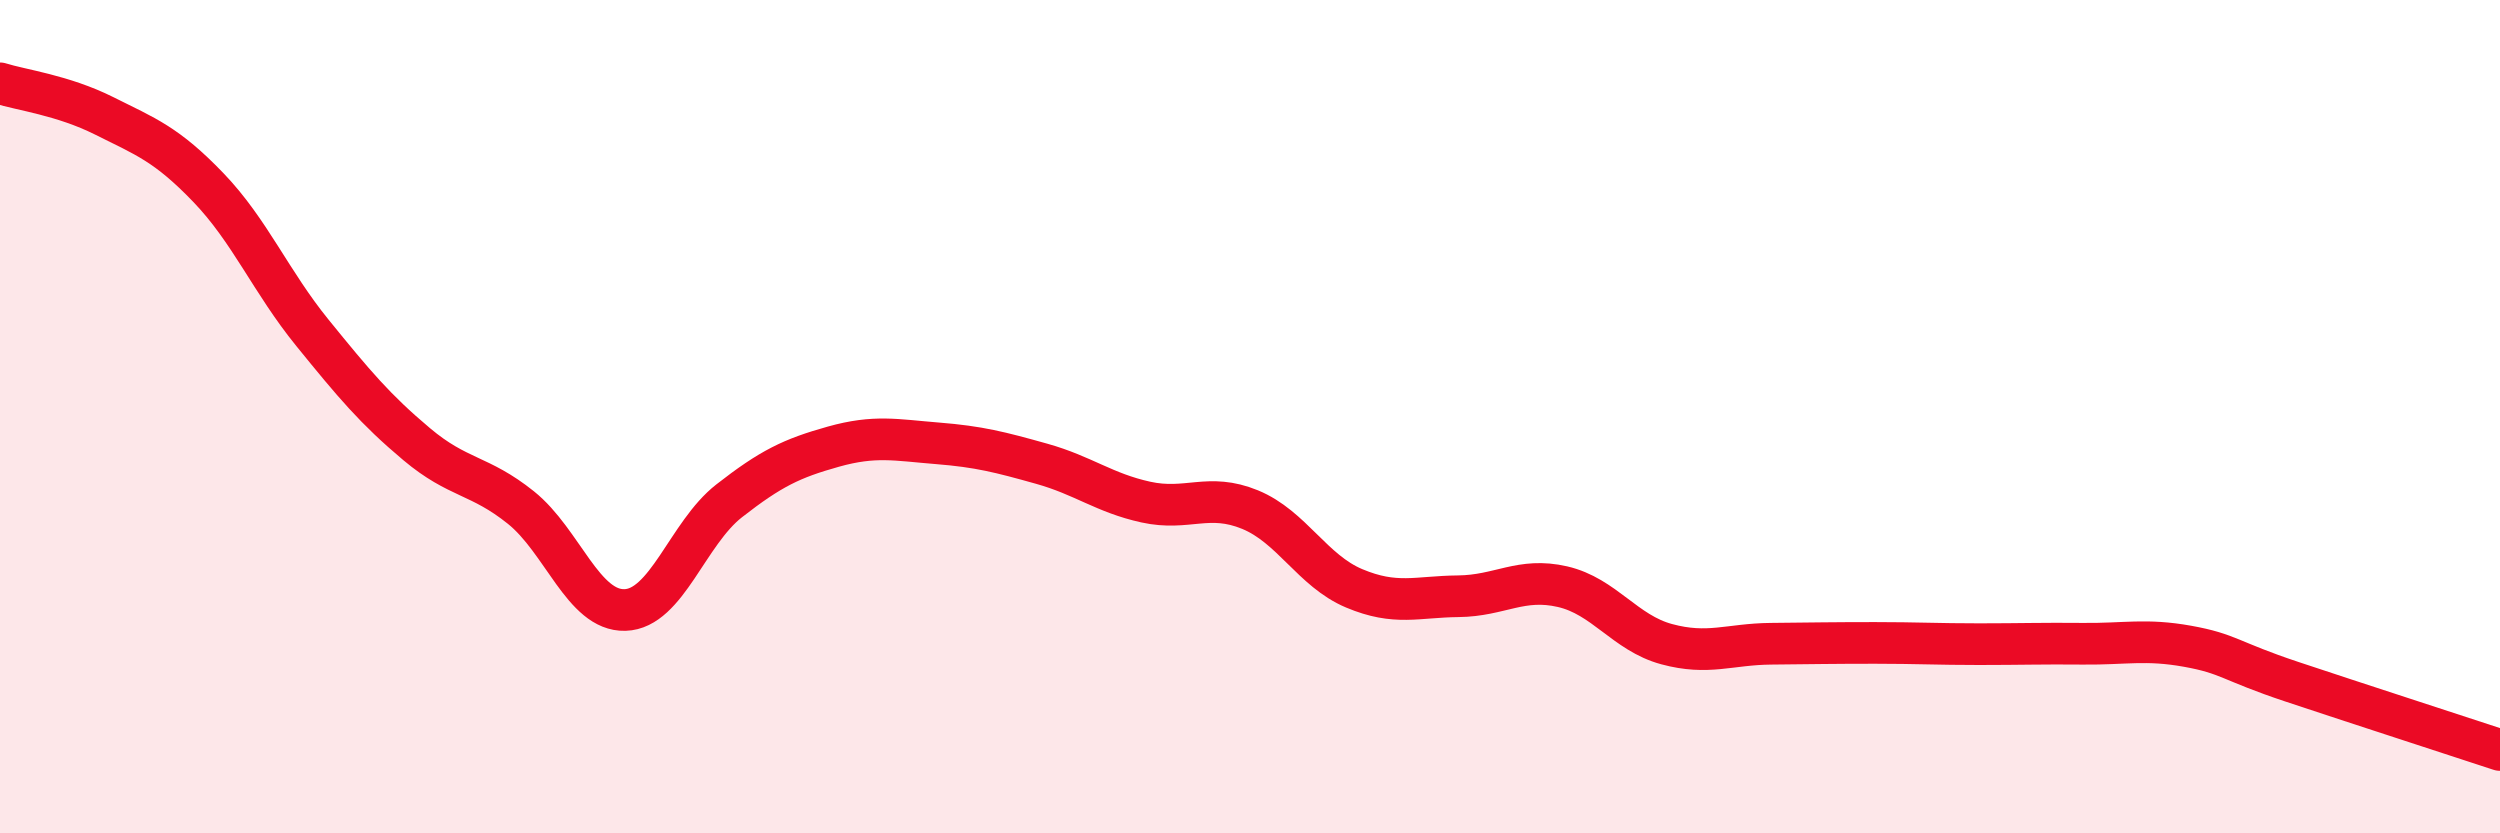 
    <svg width="60" height="20" viewBox="0 0 60 20" xmlns="http://www.w3.org/2000/svg">
      <path
        d="M 0,2 C 0.5,2.16 1.5,2.28 2.5,2.78 C 3.5,3.28 4,3.46 5,4.5 C 6,5.54 6.5,6.76 7.5,7.99 C 8.5,9.22 9,9.82 10,10.66 C 11,11.5 11.5,11.38 12.5,12.18 C 13.5,12.98 14,14.67 15,14.64 C 16,14.61 16.5,12.8 17.5,12.02 C 18.5,11.24 19,11 20,10.72 C 21,10.44 21.5,10.56 22.5,10.64 C 23.5,10.72 24,10.85 25,11.13 C 26,11.41 26.5,11.83 27.5,12.05 C 28.5,12.27 29,11.82 30,12.23 C 31,12.64 31.5,13.7 32.5,14.12 C 33.5,14.54 34,14.32 35,14.31 C 36,14.3 36.5,13.85 37.5,14.08 C 38.5,14.31 39,15.19 40,15.46 C 41,15.73 41.5,15.46 42.5,15.45 C 43.5,15.44 44,15.43 45,15.43 C 46,15.43 46.5,15.46 47.5,15.46 C 48.5,15.46 49,15.44 50,15.45 C 51,15.46 51.5,15.33 52.5,15.51 C 53.5,15.69 53.5,15.86 55,16.36 C 56.5,16.86 59,17.67 60,18L60 20L0 20Z"
        fill="#EB0A25"
        opacity="0.1"
        stroke-linecap="round"
        stroke-linejoin="round"
      />
      <path
        d="M 0,2 C 0.5,2.16 1.5,2.28 2.5,2.78 C 3.5,3.28 4,3.46 5,4.5 C 6,5.54 6.5,6.76 7.5,7.99 C 8.5,9.22 9,9.82 10,10.66 C 11,11.5 11.5,11.38 12.5,12.18 C 13.5,12.98 14,14.67 15,14.64 C 16,14.61 16.5,12.8 17.5,12.02 C 18.5,11.24 19,11 20,10.72 C 21,10.44 21.5,10.56 22.5,10.64 C 23.5,10.72 24,10.85 25,11.13 C 26,11.41 26.5,11.83 27.5,12.05 C 28.5,12.27 29,11.82 30,12.23 C 31,12.64 31.5,13.7 32.5,14.12 C 33.5,14.54 34,14.32 35,14.31 C 36,14.3 36.5,13.85 37.5,14.08 C 38.5,14.31 39,15.19 40,15.46 C 41,15.73 41.5,15.46 42.5,15.45 C 43.5,15.44 44,15.43 45,15.43 C 46,15.43 46.5,15.46 47.5,15.46 C 48.5,15.46 49,15.44 50,15.45 C 51,15.46 51.5,15.33 52.5,15.51 C 53.5,15.69 53.5,15.86 55,16.36 C 56.5,16.86 59,17.67 60,18"
        stroke="#EB0A25"
        stroke-width="1"
        fill="none"
        stroke-linecap="round"
        stroke-linejoin="round"
      />
    </svg>
  